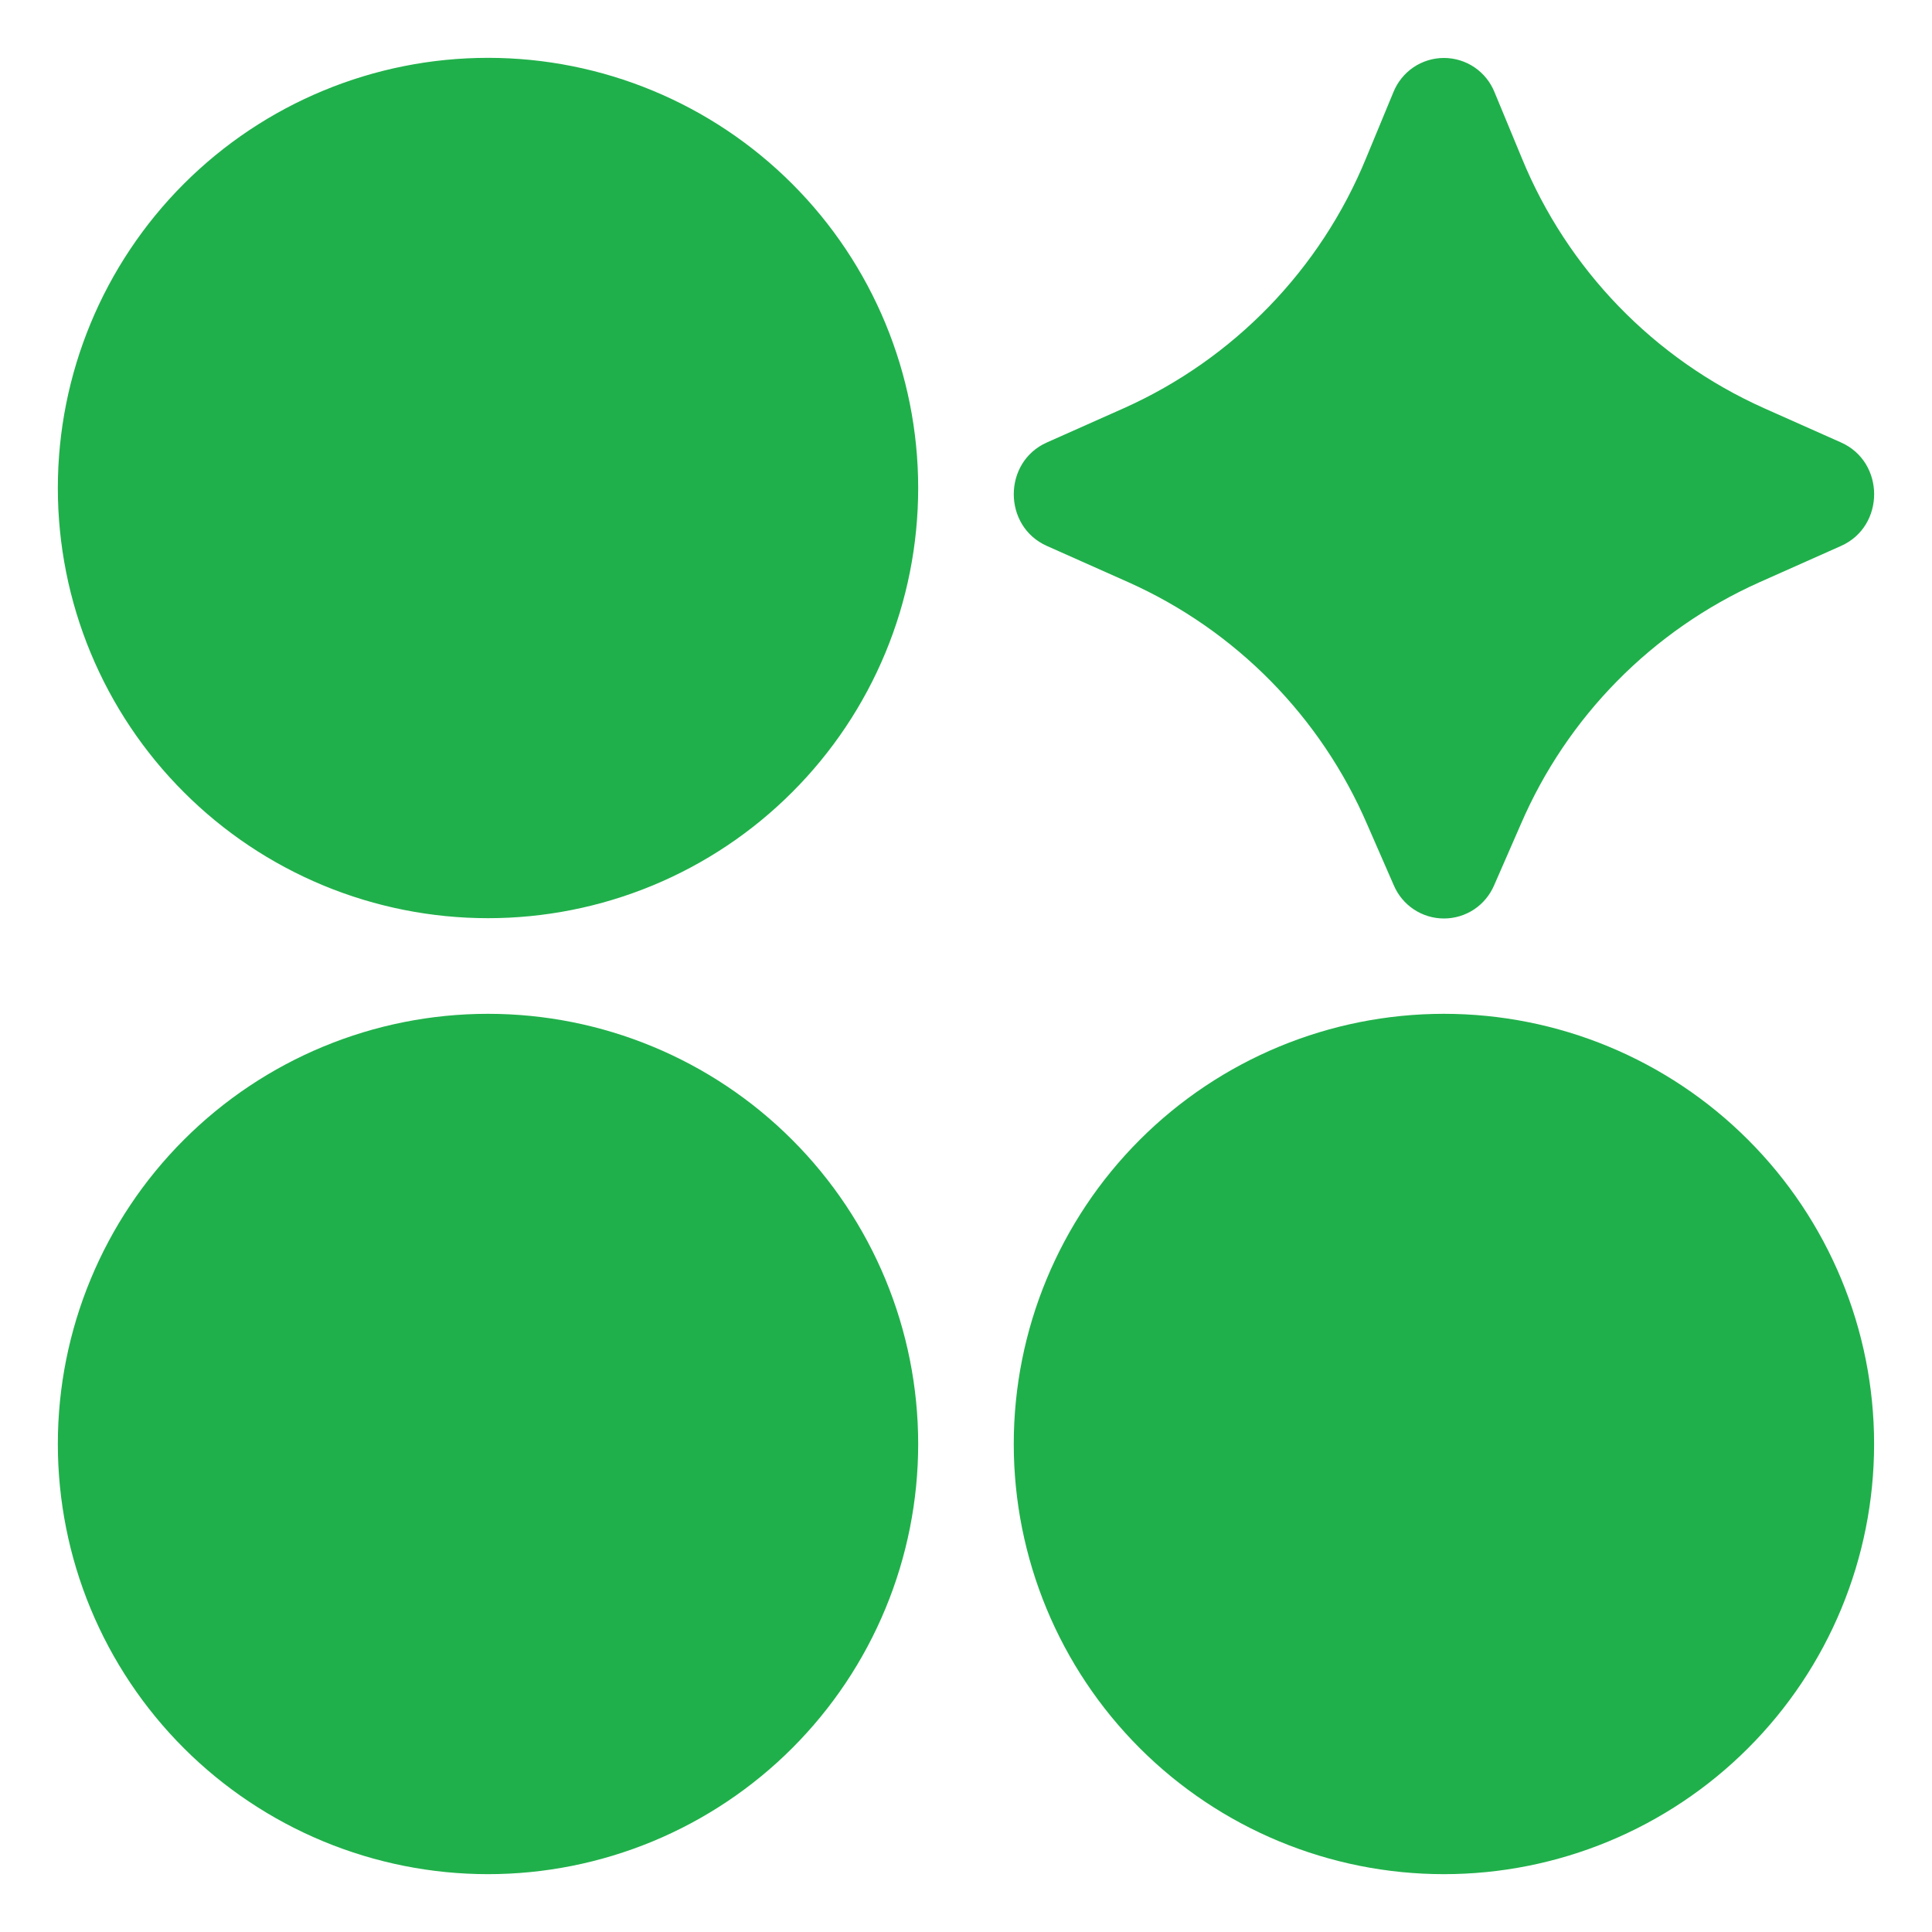 <svg width="32" height="32" viewBox="0 0 32 32" fill="none" xmlns="http://www.w3.org/2000/svg">
<path d="M0.958 8.083C0.958 9.019 1.142 9.946 1.5 10.81C1.858 11.674 2.383 12.46 3.045 13.121C3.706 13.783 4.492 14.308 5.356 14.666C6.221 15.024 7.147 15.208 8.083 15.208C9.019 15.208 9.945 15.024 10.81 14.666C11.674 14.308 12.46 13.783 13.121 13.121C13.783 12.46 14.308 11.674 14.666 10.81C15.024 9.946 15.208 9.019 15.208 8.083C15.208 6.194 14.457 4.381 13.121 3.045C11.785 1.709 9.973 0.958 8.083 0.958C6.193 0.958 4.381 1.709 3.045 3.045C1.709 4.381 0.958 6.194 0.958 8.083ZM0.958 23.917C0.958 24.852 1.142 25.779 1.5 26.643C1.858 27.508 2.383 28.293 3.045 28.955C3.706 29.616 4.492 30.141 5.356 30.499C6.221 30.857 7.147 31.042 8.083 31.042C9.019 31.042 9.945 30.857 10.81 30.499C11.674 30.141 12.46 29.616 13.121 28.955C13.783 28.293 14.308 27.508 14.666 26.643C15.024 25.779 15.208 24.852 15.208 23.917C15.208 22.027 14.457 20.215 13.121 18.879C11.785 17.542 9.973 16.792 8.083 16.792C6.193 16.792 4.381 17.542 3.045 18.879C1.709 20.215 0.958 22.027 0.958 23.917ZM16.791 23.917C16.791 25.806 17.542 27.619 18.878 28.955C20.214 30.291 22.027 31.042 23.916 31.042C25.806 31.042 27.618 30.291 28.954 28.955C30.291 27.619 31.041 25.806 31.041 23.917C31.041 22.027 30.291 20.215 28.954 18.879C27.618 17.542 25.806 16.792 23.916 16.792C22.027 16.792 20.214 17.542 18.878 18.879C17.542 20.215 16.791 22.027 16.791 23.917ZM24.748 14.662L25.188 13.655C25.956 11.87 27.367 10.439 29.14 9.645L30.492 9.043C31.225 8.718 31.225 7.653 30.492 7.328L29.216 6.76C27.396 5.945 25.96 4.461 25.205 2.616L24.754 1.527C24.687 1.36 24.571 1.216 24.422 1.115C24.273 1.014 24.096 0.96 23.916 0.96C23.736 0.96 23.56 1.014 23.411 1.115C23.262 1.216 23.146 1.36 23.079 1.527L22.628 2.616C21.873 4.461 20.436 5.945 18.617 6.76L17.341 7.328C16.608 7.653 16.608 8.718 17.341 9.043L18.693 9.645C20.466 10.439 21.876 11.87 22.645 13.655L23.085 14.662C23.154 14.825 23.27 14.965 23.418 15.063C23.566 15.161 23.739 15.213 23.916 15.213C24.094 15.213 24.267 15.161 24.415 15.063C24.563 14.965 24.678 14.825 24.748 14.662Z" fill="#20B04B"/>
</svg>

